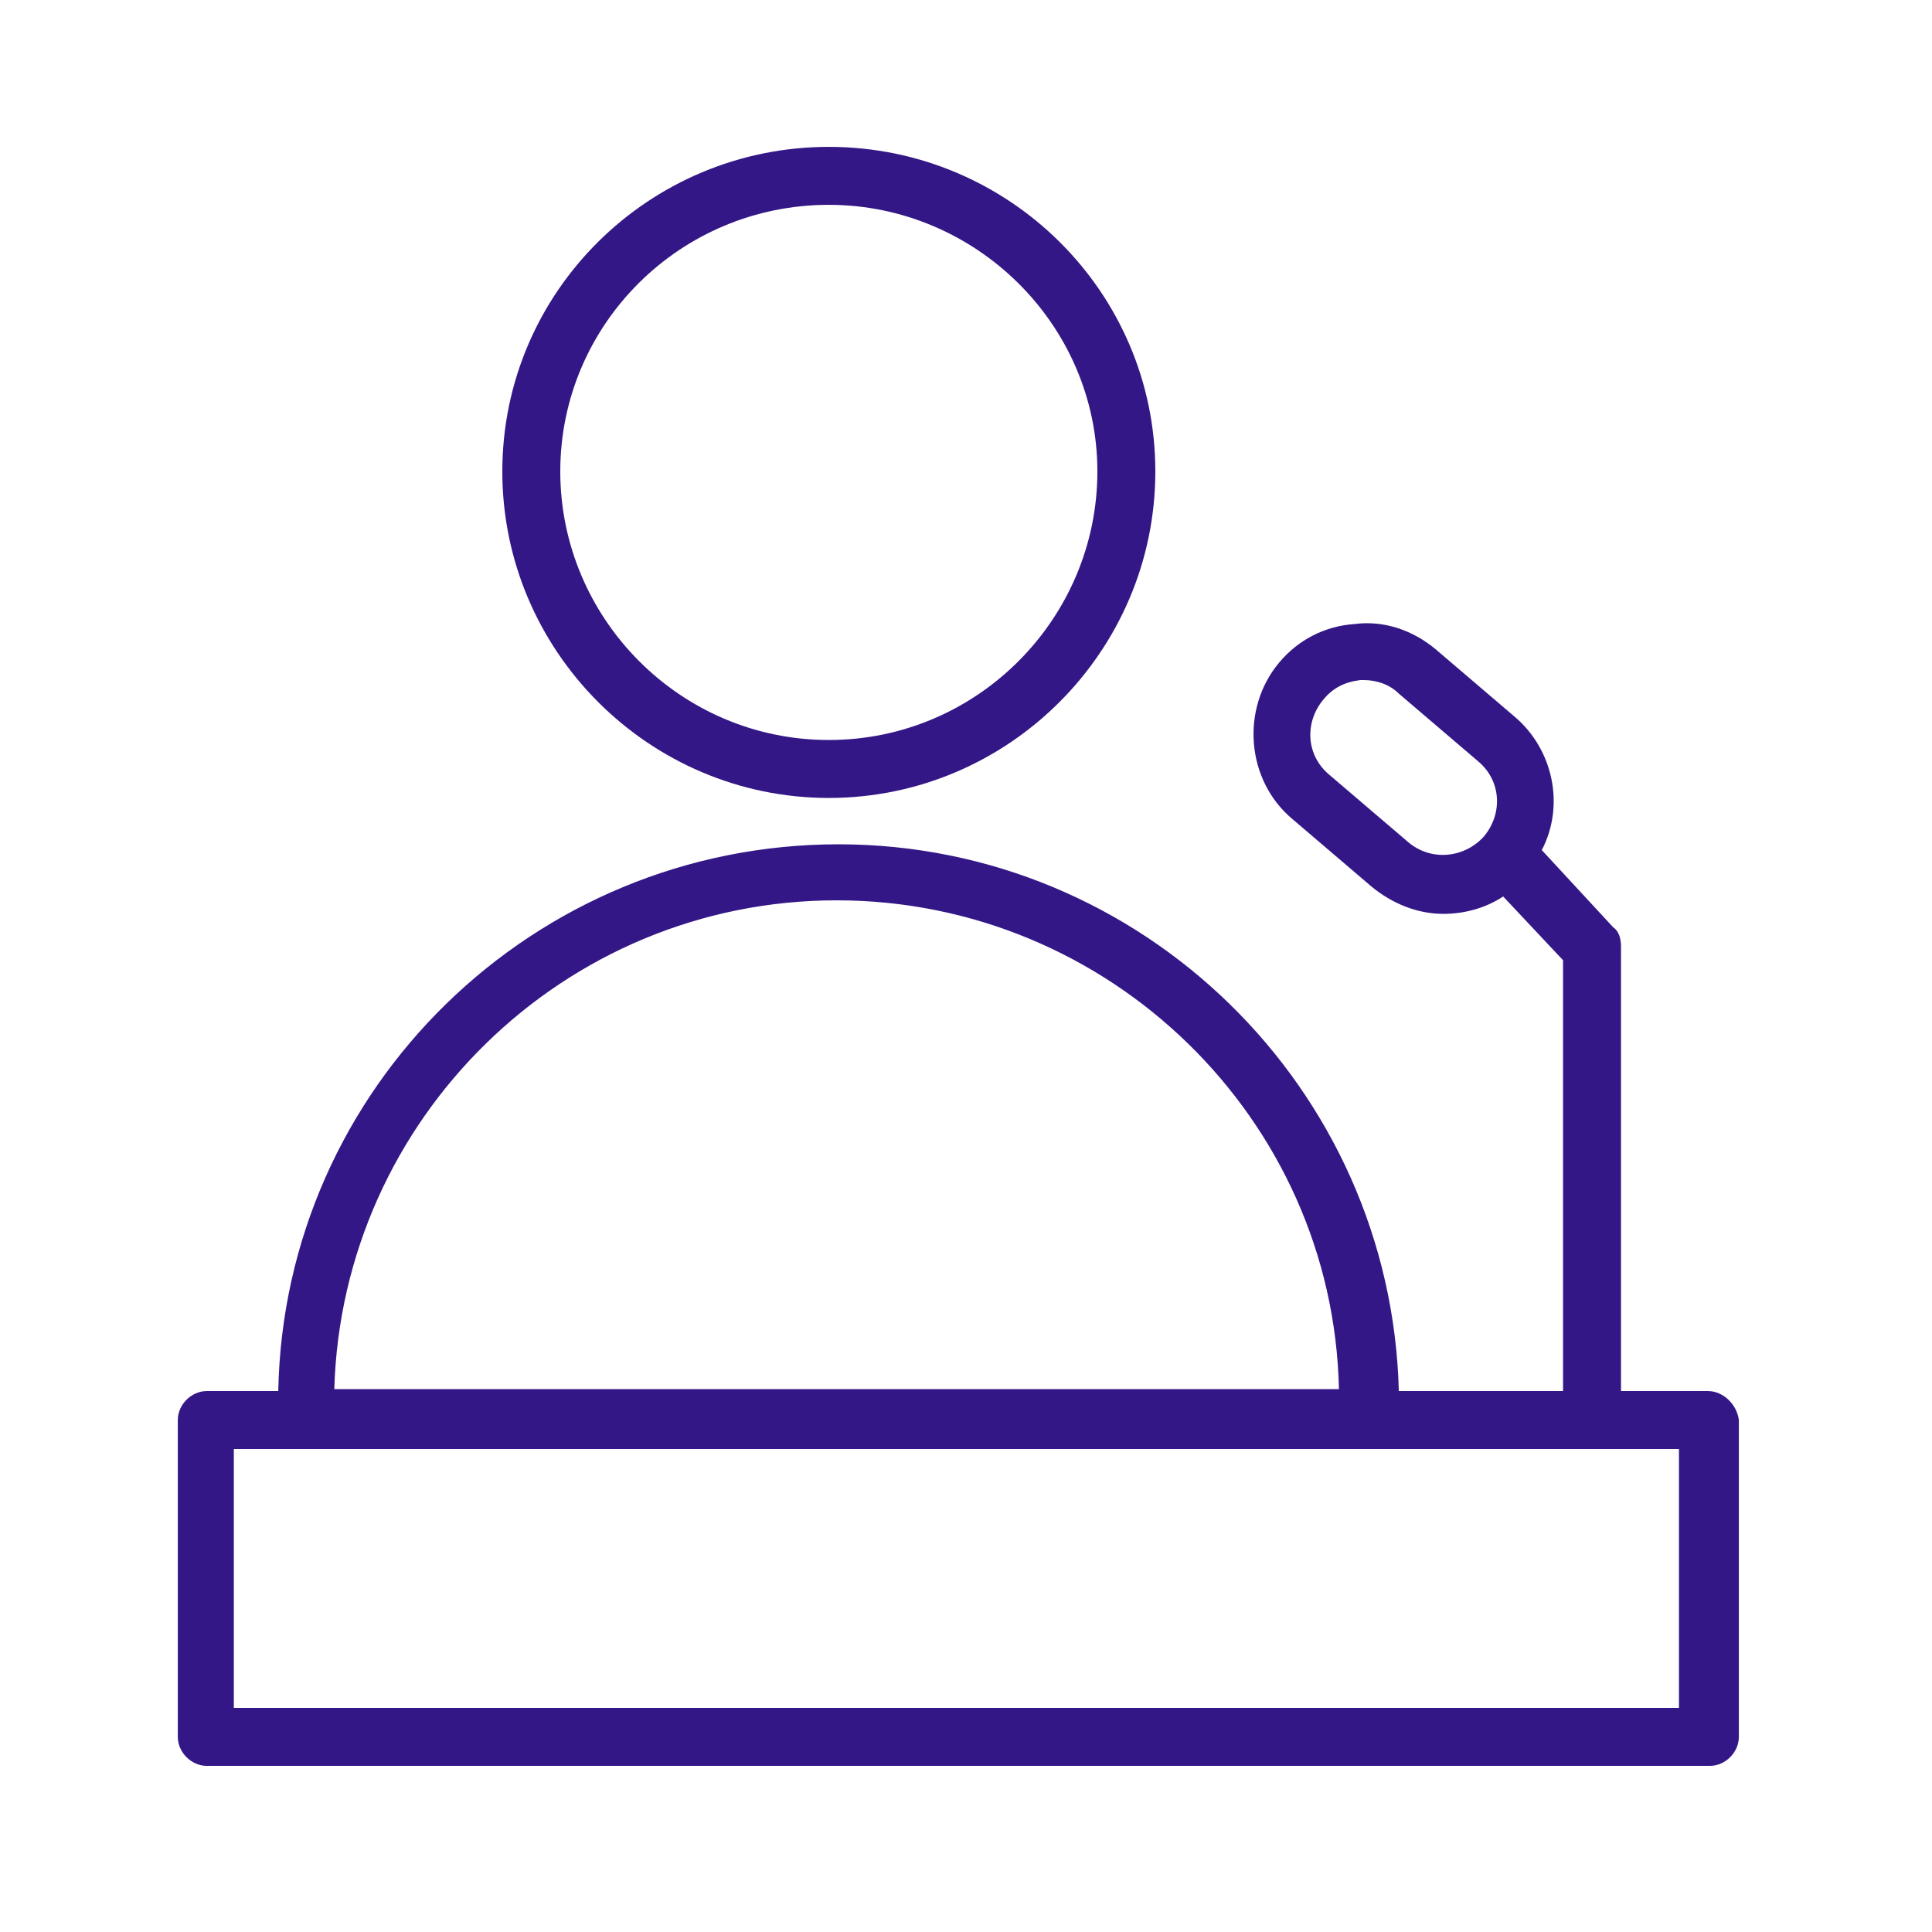 <?xml version="1.0" encoding="UTF-8"?> <svg xmlns="http://www.w3.org/2000/svg" width="100" height="100" viewBox="0 0 100 100" fill="none"><path d="M42.9 41.302C52.2 41.302 59.8 33.702 59.8 24.402C59.8 15.102 52.2 7.602 42.9 7.602C33.6 7.602 26 15.102 26 24.402C26 33.702 33.6 41.302 42.9 41.302ZM42.9 10.602C50.5 10.602 56.8 16.802 56.8 24.402C56.8 32.002 50.6 38.302 42.9 38.302C35.2 38.302 29 32.002 29 24.402C29 16.802 35.2 10.602 42.9 10.602Z" fill="#341786"></path><path d="M88.403 72.001H83.903V49.001C83.903 48.601 83.803 48.201 83.503 48.001L79.803 44.001C81.003 41.701 80.403 38.801 78.403 37.101L74.303 33.601C73.103 32.601 71.603 32.101 70.103 32.301C68.603 32.401 67.203 33.101 66.203 34.301C64.203 36.701 64.503 40.401 66.903 42.401L71.003 45.901C72.103 46.801 73.403 47.301 74.703 47.301C75.803 47.301 76.903 47.001 77.803 46.401L80.903 49.701V72.001H72.403C72.003 56.301 59.103 43.701 43.403 43.701C27.603 43.701 14.703 56.301 14.403 72.001H10.703C9.903 72.001 9.203 72.701 9.203 73.501V89.901C9.203 90.701 9.903 91.401 10.703 91.401H88.503C89.303 91.401 90.003 90.701 90.003 89.901V73.501C89.903 72.701 89.203 72.001 88.403 72.001ZM72.903 43.601L68.803 40.101C67.603 39.101 67.503 37.401 68.503 36.201C69.003 35.601 69.603 35.301 70.403 35.201C70.503 35.201 70.603 35.201 70.603 35.201C71.203 35.201 71.903 35.401 72.403 35.901L76.503 39.401C77.703 40.401 77.803 42.101 76.803 43.301C75.803 44.401 74.103 44.601 72.903 43.601ZM43.303 46.601C57.403 46.601 69.003 57.901 69.303 71.901H17.303C17.703 57.901 29.203 46.601 43.303 46.601ZM86.903 88.401H12.103V75.001H86.903V88.401Z" fill="#341786"></path></svg> 